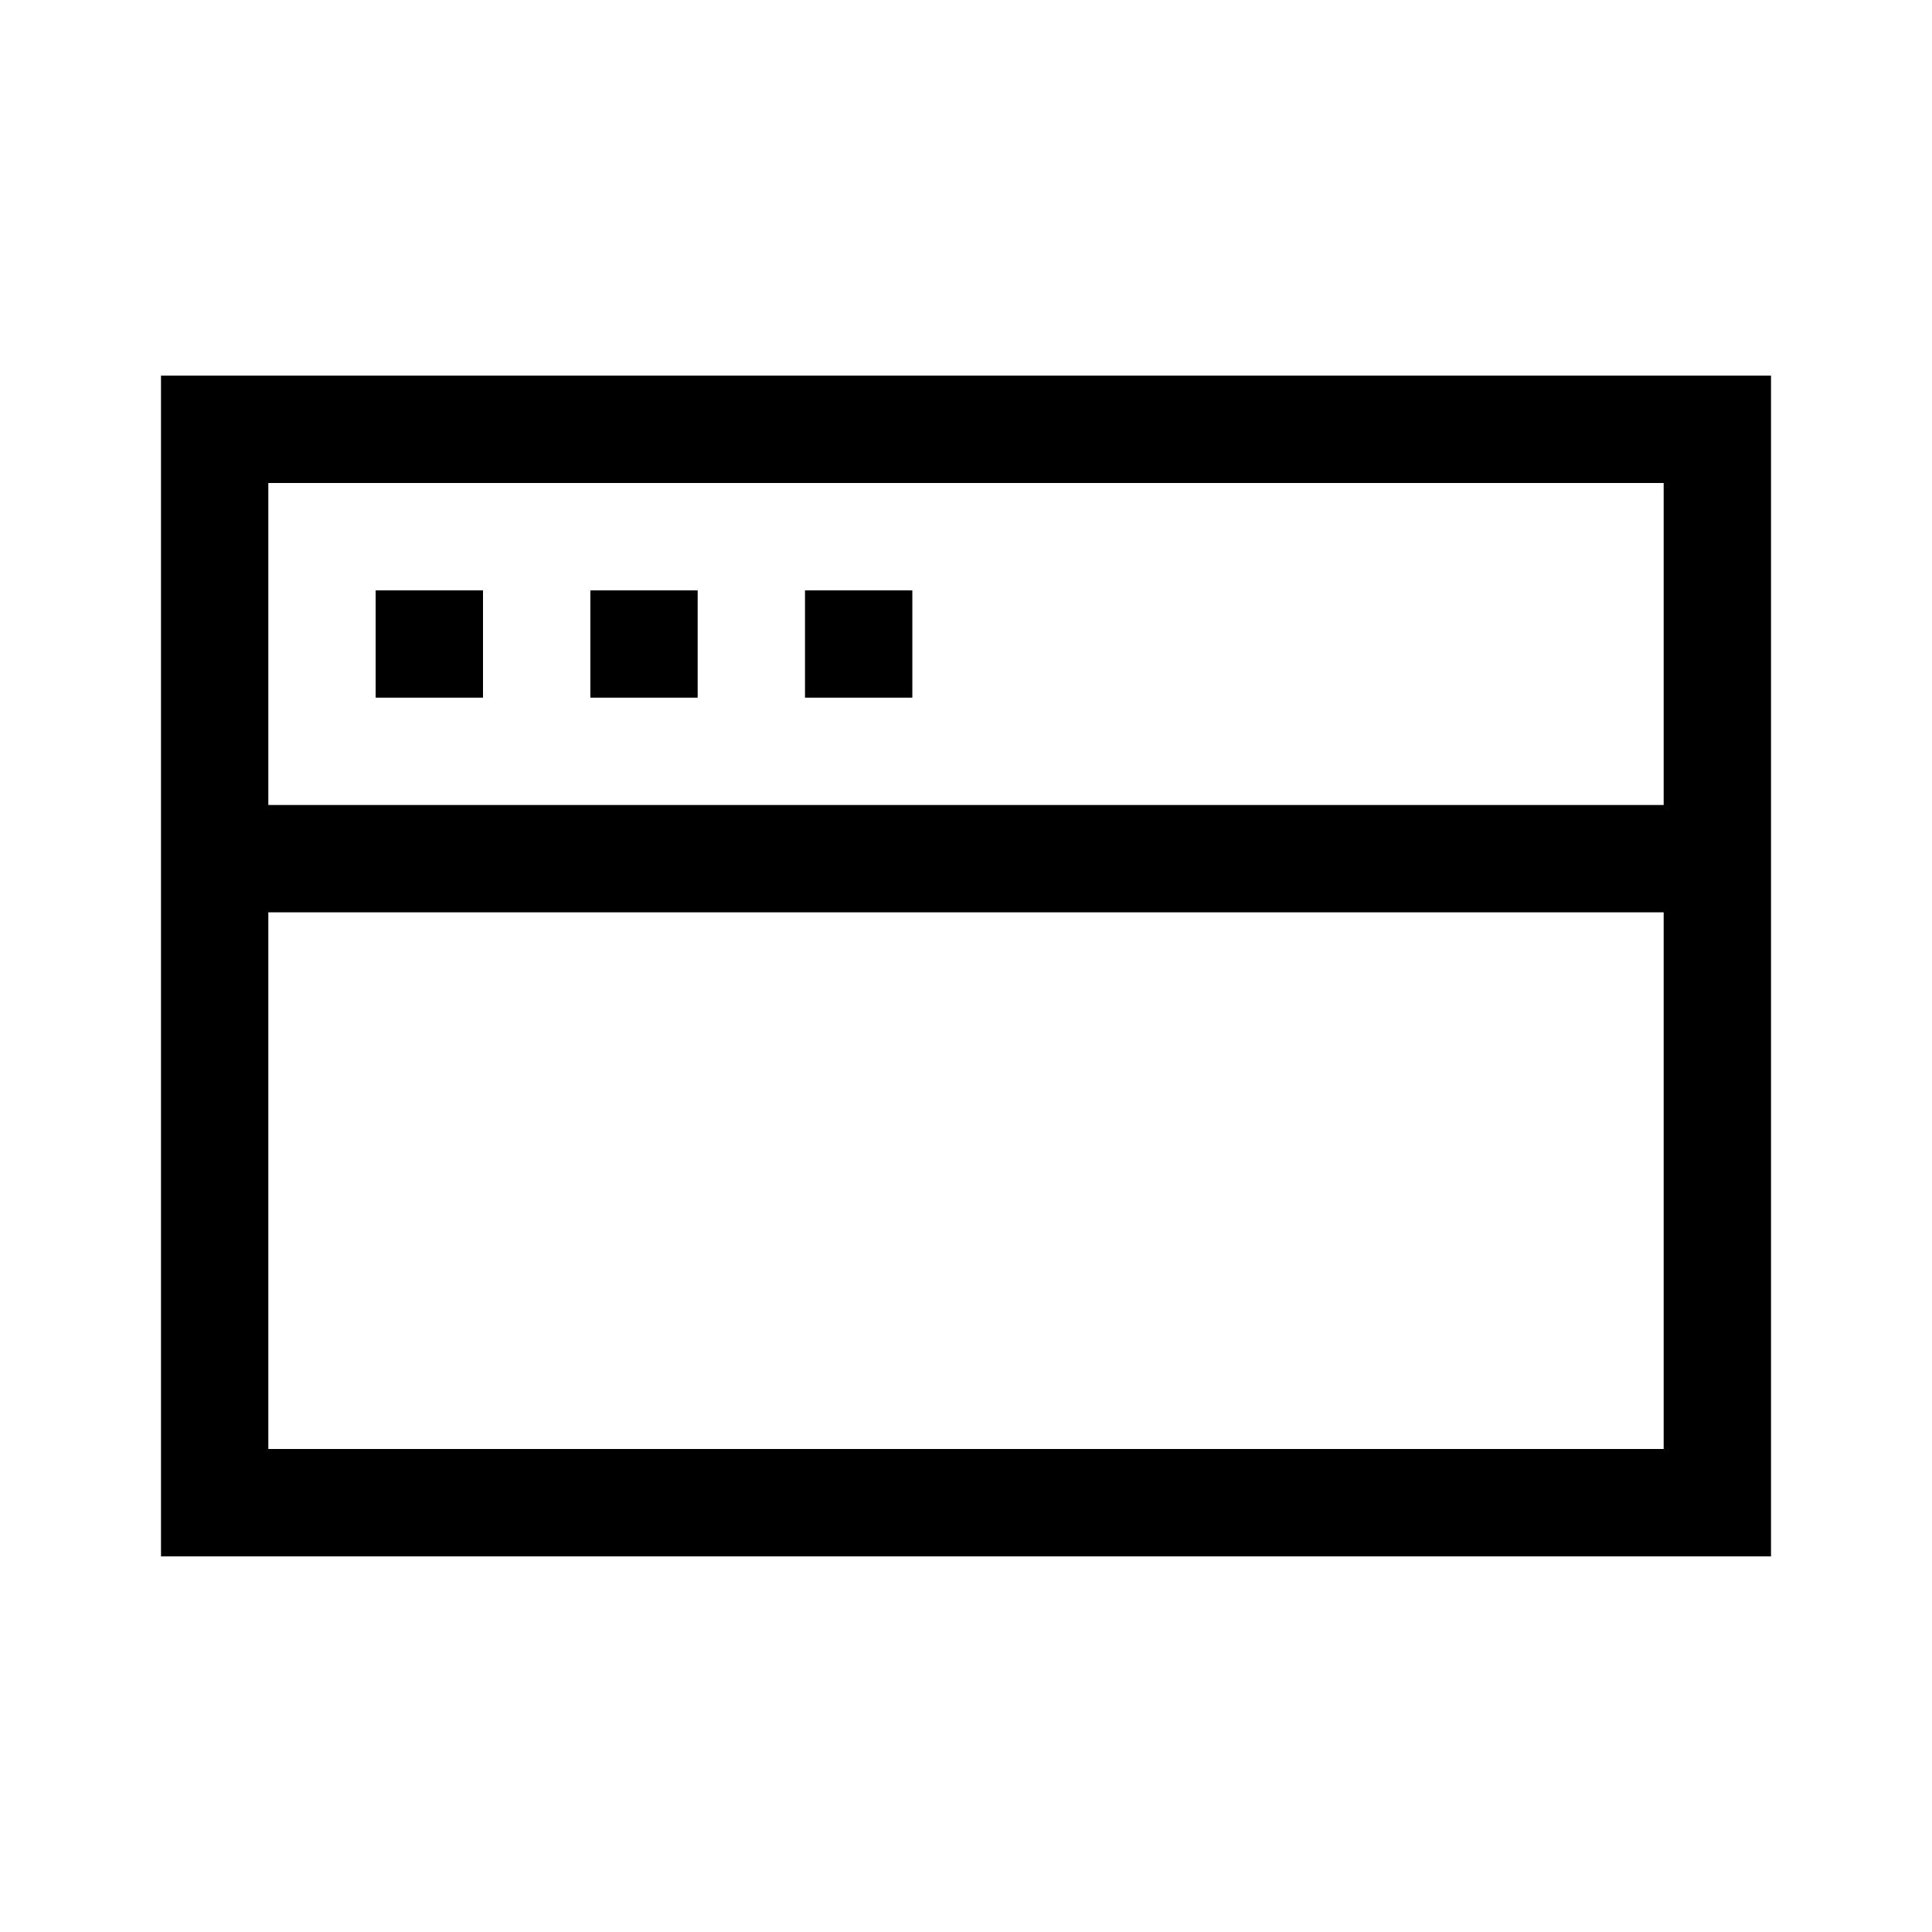 <svg xmlns="http://www.w3.org/2000/svg" width="36" height="36" viewBox="0 0 36 36">
  <g fill-rule="evenodd">
    <path d="M3,29 L33,29 L33,6.999 L3,6.999 L3,29 Z M5,15 L31,15 L31,9 L5,9 L5,15 Z M5,27 L31,27 L31,17 L5,17 L5,27 Z"/>
    <polygon points="7 13 9 13 9 11 7 11"/>
    <polygon points="11 13 13 13 13 11 11 11"/>
    <polygon points="15 13 17 13 17 11 15 11"/>
  </g>
</svg>

